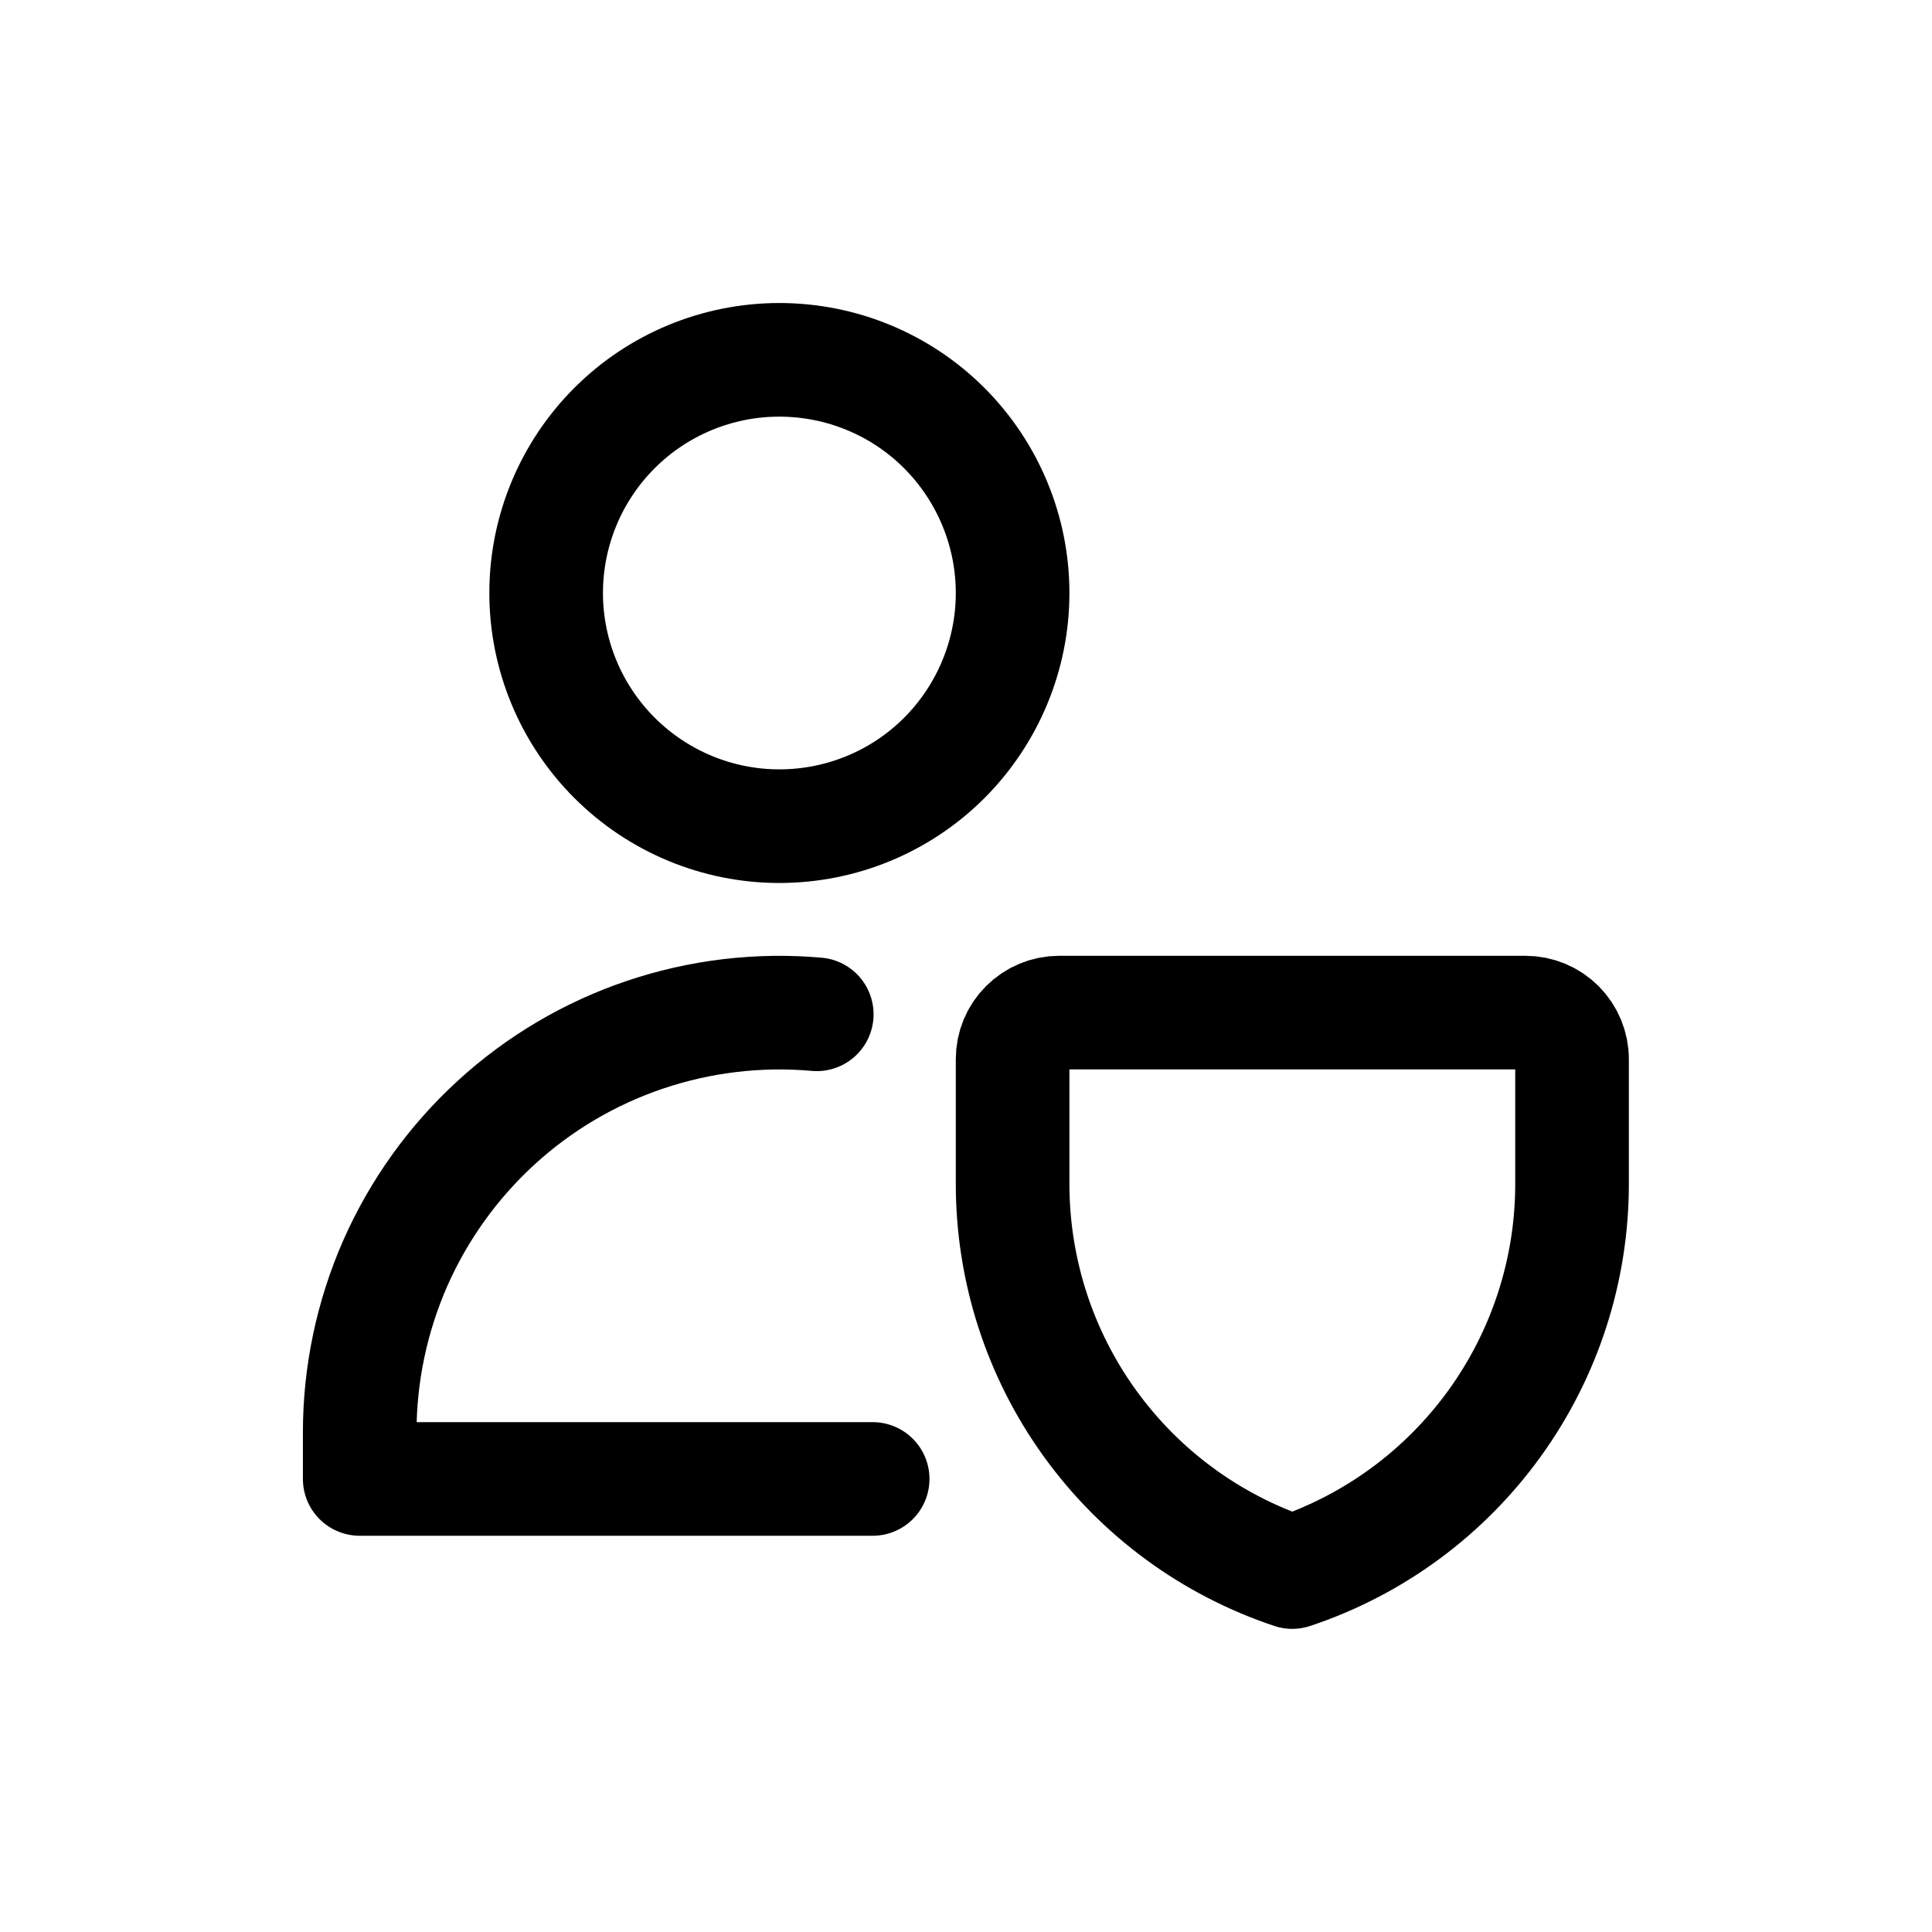 <svg width="16" height="16" viewBox="0 0 16 16" fill="none" xmlns="http://www.w3.org/2000/svg">
<path d="M7.227 12.248H2.979V11.862C2.979 11.379 3.08 10.902 3.274 10.46C3.469 10.019 3.753 9.623 4.109 9.297C4.465 8.971 4.885 8.723 5.342 8.569C5.799 8.415 6.283 8.357 6.764 8.4M12.632 8.386H8.771C8.669 8.386 8.571 8.427 8.499 8.499C8.426 8.571 8.386 8.669 8.386 8.772V9.805C8.386 10.516 8.609 11.209 9.025 11.786C9.441 12.363 10.027 12.794 10.702 13.019C11.377 12.794 11.963 12.363 12.379 11.786C12.795 11.209 13.019 10.516 13.019 9.805V8.772C13.019 8.669 12.978 8.571 12.906 8.499C12.834 8.427 12.736 8.386 12.633 8.386H12.632ZM6.454 6.842C6.967 6.842 7.458 6.639 7.82 6.277C8.182 5.914 8.386 5.423 8.386 4.911C8.386 4.399 8.182 3.908 7.82 3.545C7.458 3.183 6.967 2.98 6.454 2.98C5.942 2.98 5.451 3.183 5.089 3.545C4.727 3.907 4.523 4.398 4.523 4.911C4.523 5.423 4.727 5.914 5.089 6.276C5.451 6.638 5.942 6.842 6.454 6.842Z" stroke="black" stroke-width="0.941" stroke-linecap="round" stroke-linejoin="round"/>
</svg>
